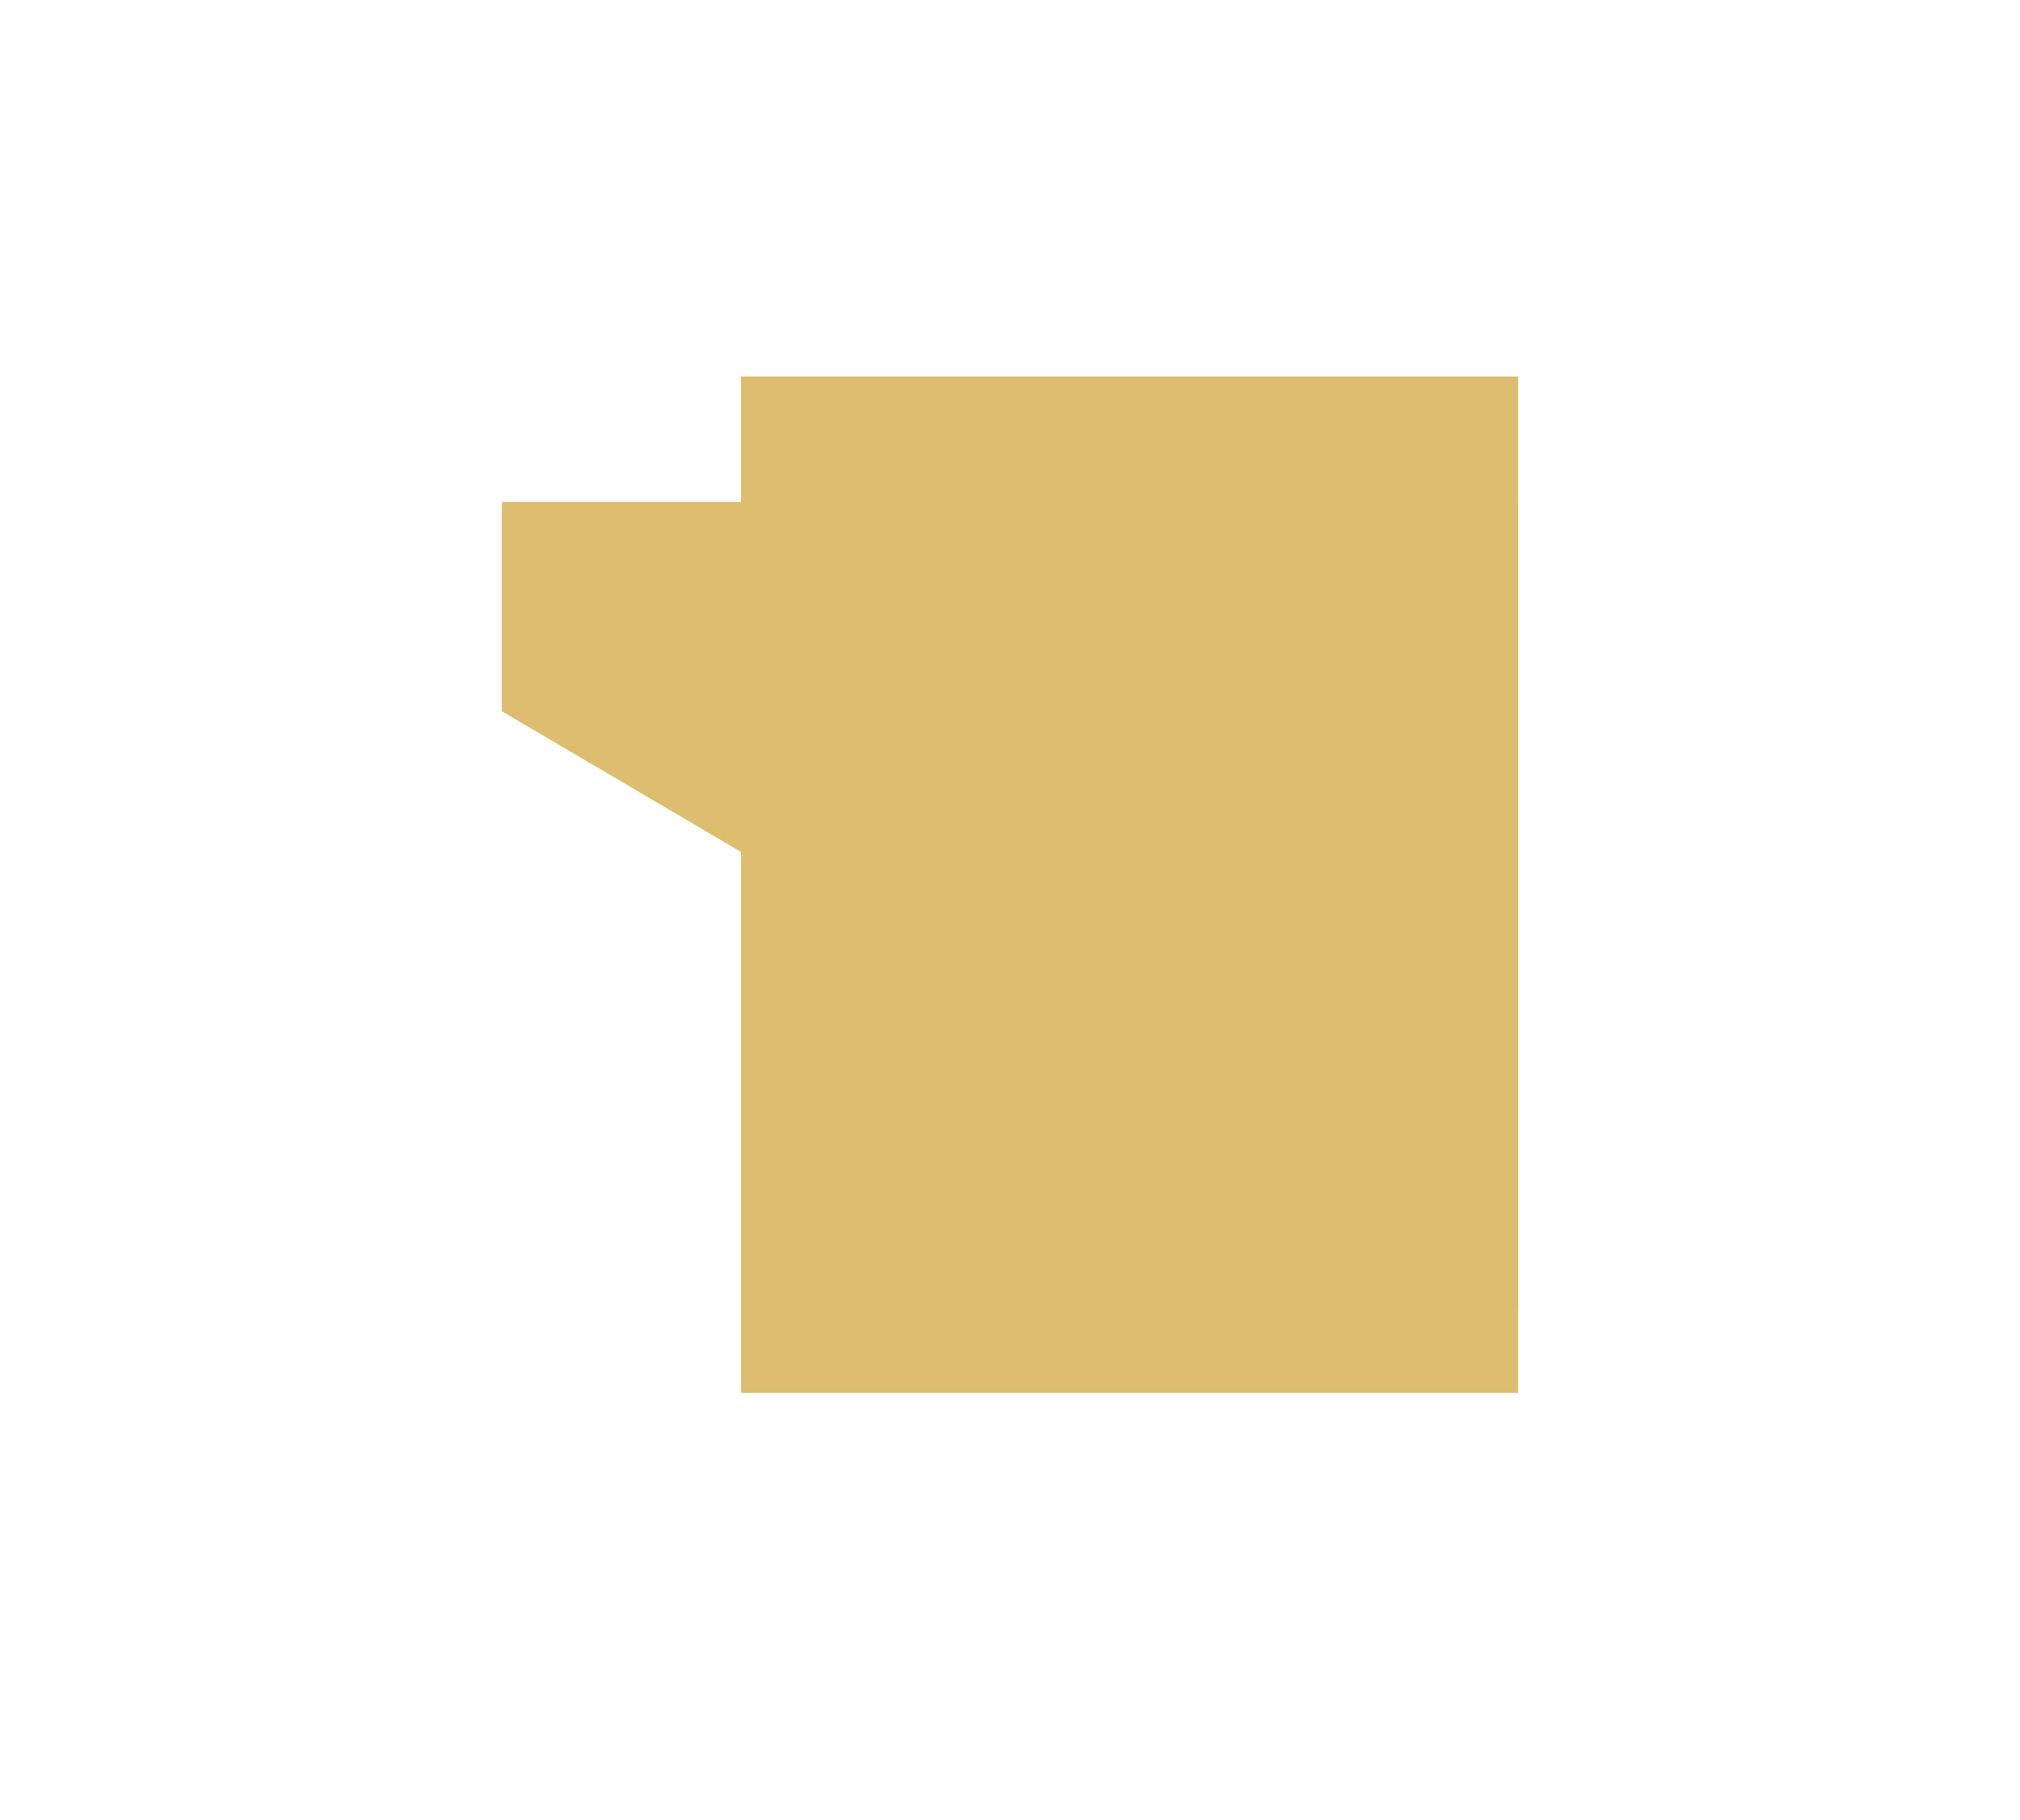 <svg width="161" height="145" viewBox="0 0 161 145" fill="none" xmlns="http://www.w3.org/2000/svg">
<rect x="59.059" y="30" width="61.941" height="81" fill="#DDBD6F"/>
<g filter="url(#filter0_d_16:34)">
<path d="M40 30H121V94.323L40 46.676V30Z" fill="#DDBD6F"/>
</g>
<defs>
<filter id="filter0_d_16:34" x="0" y="0" width="161" height="144.323" filterUnits="userSpaceOnUse" color-interpolation-filters="sRGB">
<feFlood flood-opacity="0" result="BackgroundImageFix"/>
<feColorMatrix in="SourceAlpha" type="matrix" values="0 0 0 0 0 0 0 0 0 0 0 0 0 0 0 0 0 0 127 0" result="hardAlpha"/>
<feOffset dy="10"/>
<feGaussianBlur stdDeviation="20"/>
<feComposite in2="hardAlpha" operator="out"/>
<feColorMatrix type="matrix" values="0 0 0 0 0 0 0 0 0 0 0 0 0 0 0 0 0 0 0.15 0"/>
<feBlend mode="normal" in2="BackgroundImageFix" result="effect1_dropShadow_16:34"/>
<feBlend mode="normal" in="SourceGraphic" in2="effect1_dropShadow_16:34" result="shape"/>
</filter>
</defs>
</svg>
